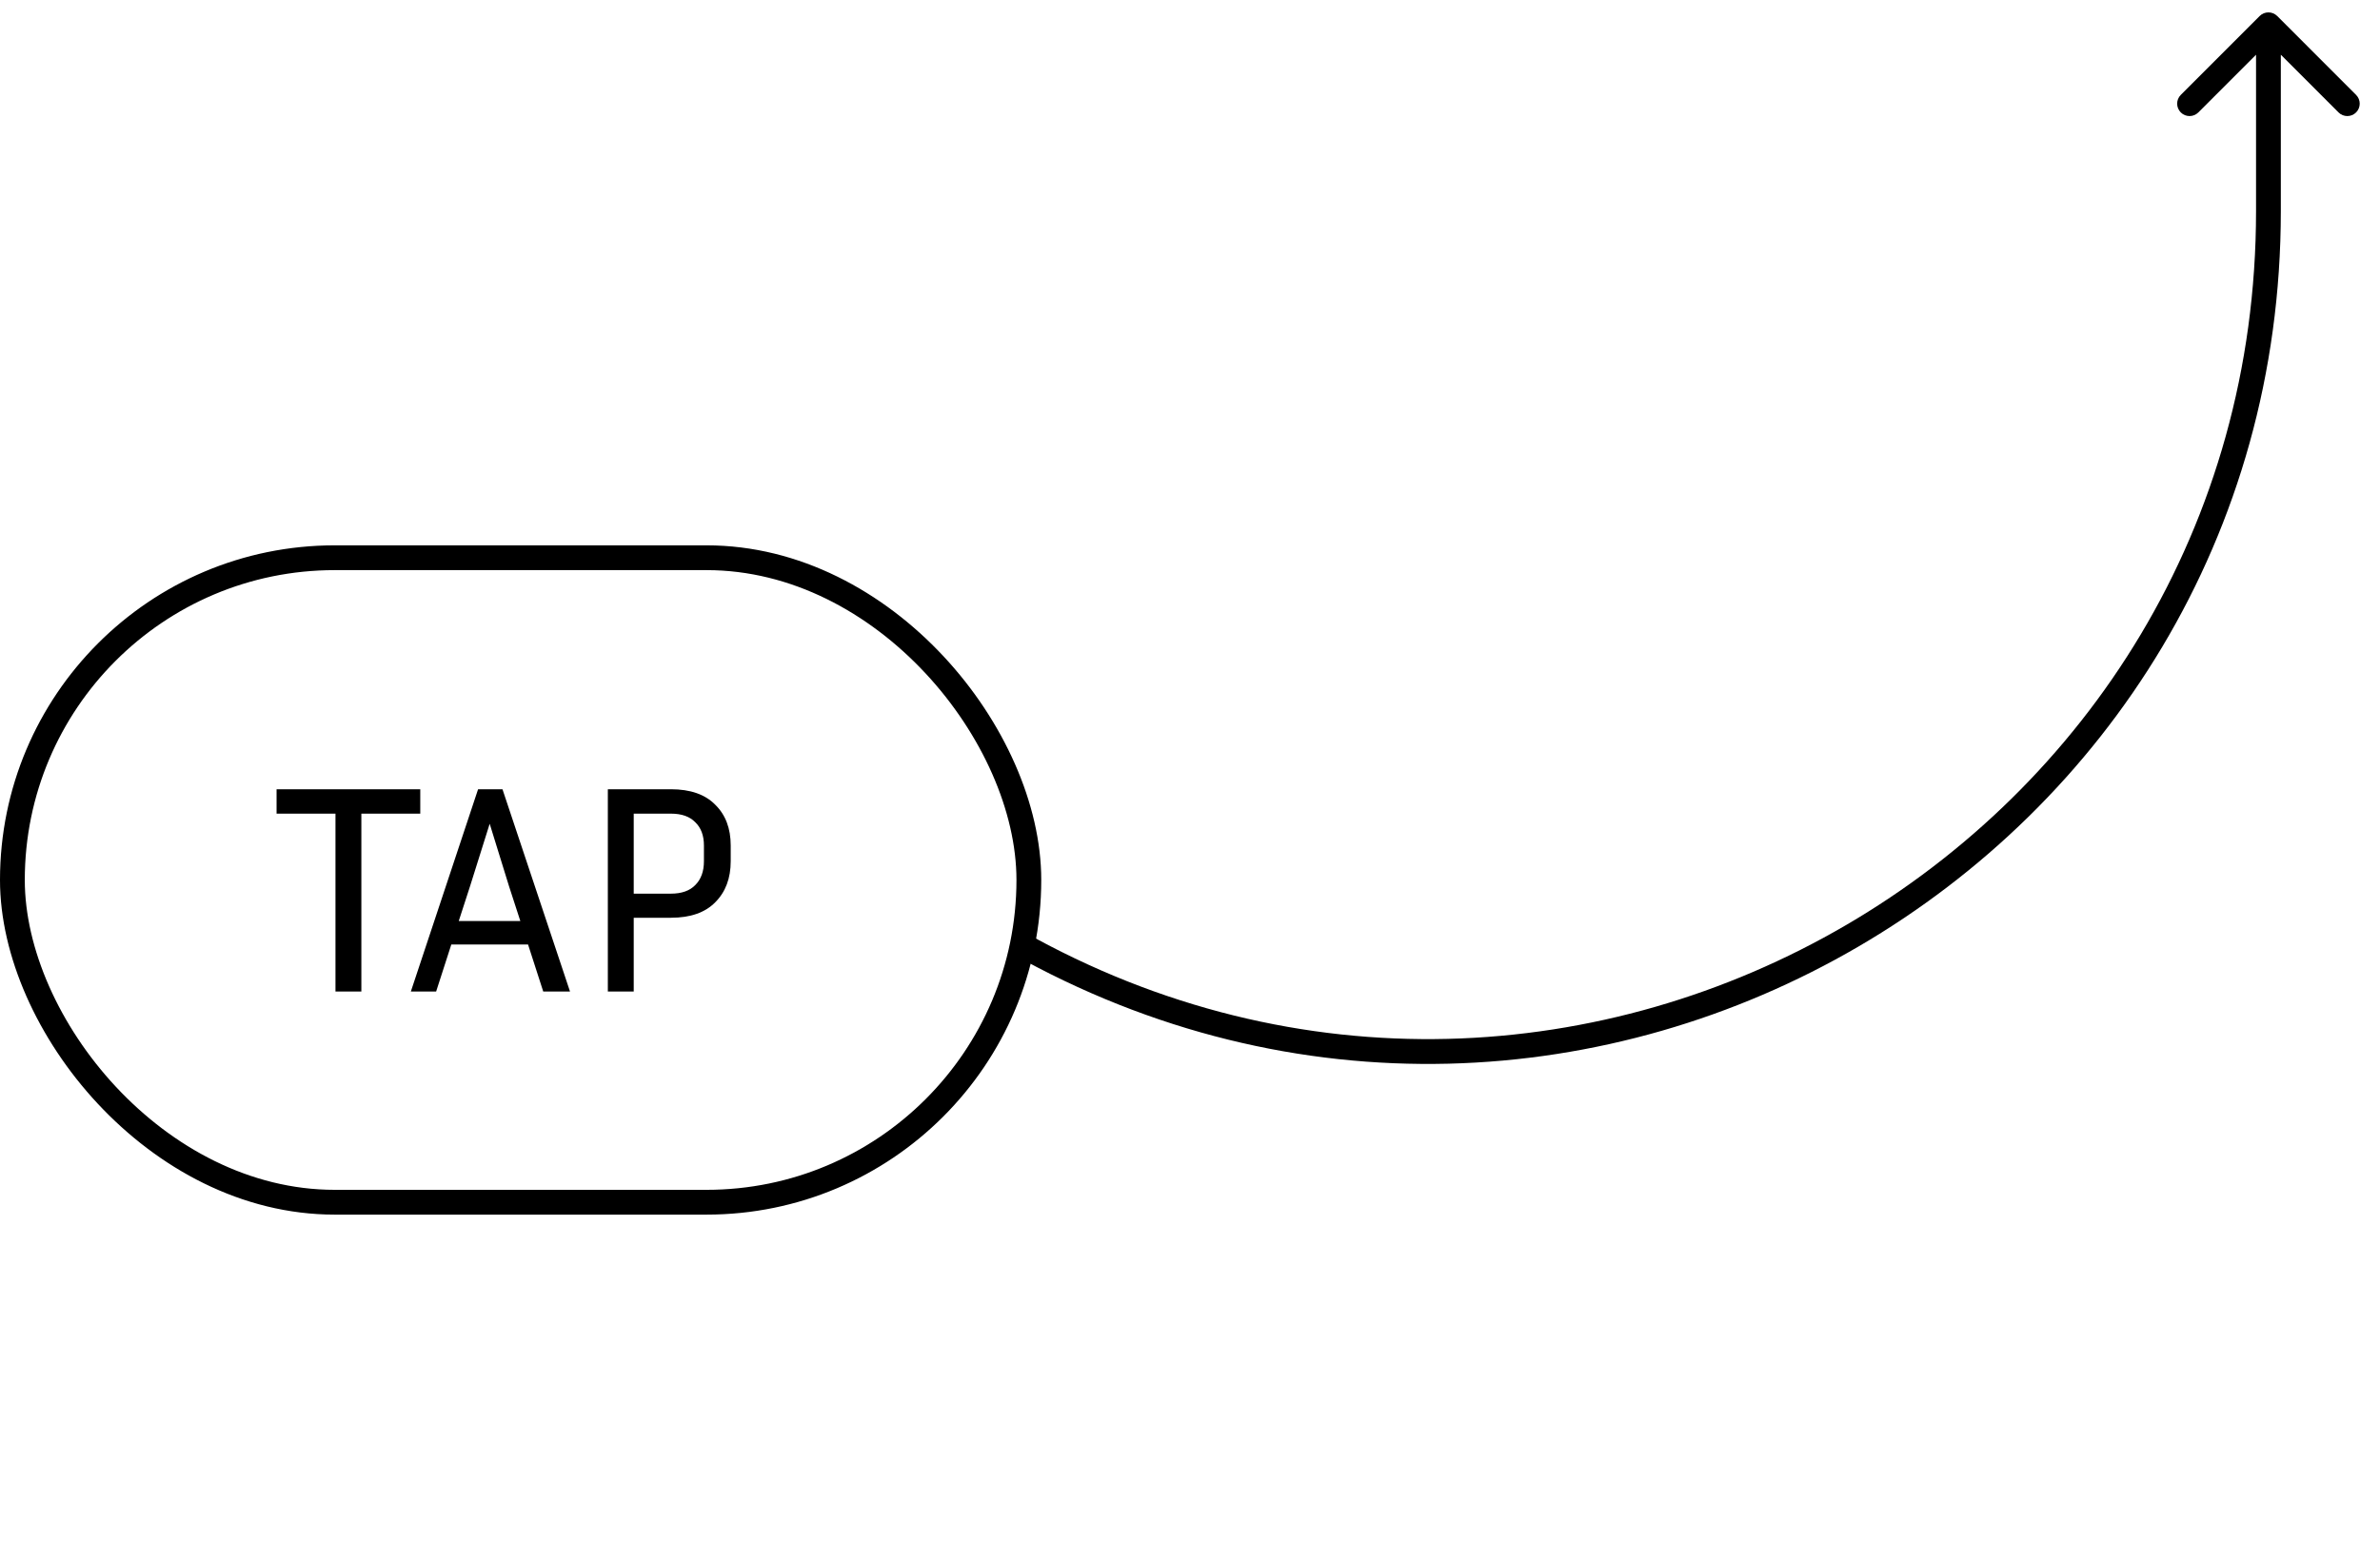 <?xml version="1.0" encoding="UTF-8"?> <svg xmlns="http://www.w3.org/2000/svg" width="96" height="63" viewBox="0 0 96 63" fill="none"><path d="M91.146 0.646C91.342 0.451 91.658 0.451 91.854 0.646L95.035 3.828C95.231 4.024 95.231 4.34 95.035 4.536C94.84 4.731 94.524 4.731 94.328 4.536L91.5 1.707L88.672 4.536C88.476 4.731 88.16 4.731 87.965 4.536C87.769 4.34 87.769 4.024 87.965 3.828L91.146 0.646ZM91 8.513V1H92V8.513H91ZM41.246 37.565C63.483 50.114 91 34.047 91 8.513H92C92 34.813 63.658 51.362 40.754 38.435L41.246 37.565Z" fill="black"></path><path d="M11.156 32.824V31.84H16.952V32.824H14.576V40H13.532V32.824H11.156ZM21.912 40L21.3 38.104H18.204L17.592 40H16.572L19.284 31.84H20.268L22.992 40H21.912ZM18.96 35.752L18.504 37.156H20.988L20.532 35.752L19.752 33.232L18.96 35.752ZM24.518 40V31.84H27.062C27.846 31.84 28.442 32.048 28.85 32.464C29.266 32.872 29.474 33.42 29.474 34.108V34.744C29.474 35.432 29.266 35.984 28.85 36.4C28.442 36.816 27.846 37.024 27.062 37.024H25.562V40H24.518ZM27.062 32.824H25.562V36.052H27.062C27.494 36.052 27.822 35.936 28.046 35.704C28.278 35.472 28.394 35.152 28.394 34.744V34.108C28.394 33.708 28.278 33.396 28.046 33.172C27.822 32.94 27.494 32.824 27.062 32.824Z" fill="black"></path><rect x="0.5" y="22.5" width="41" height="26" rx="13" stroke="black"></rect></svg> 